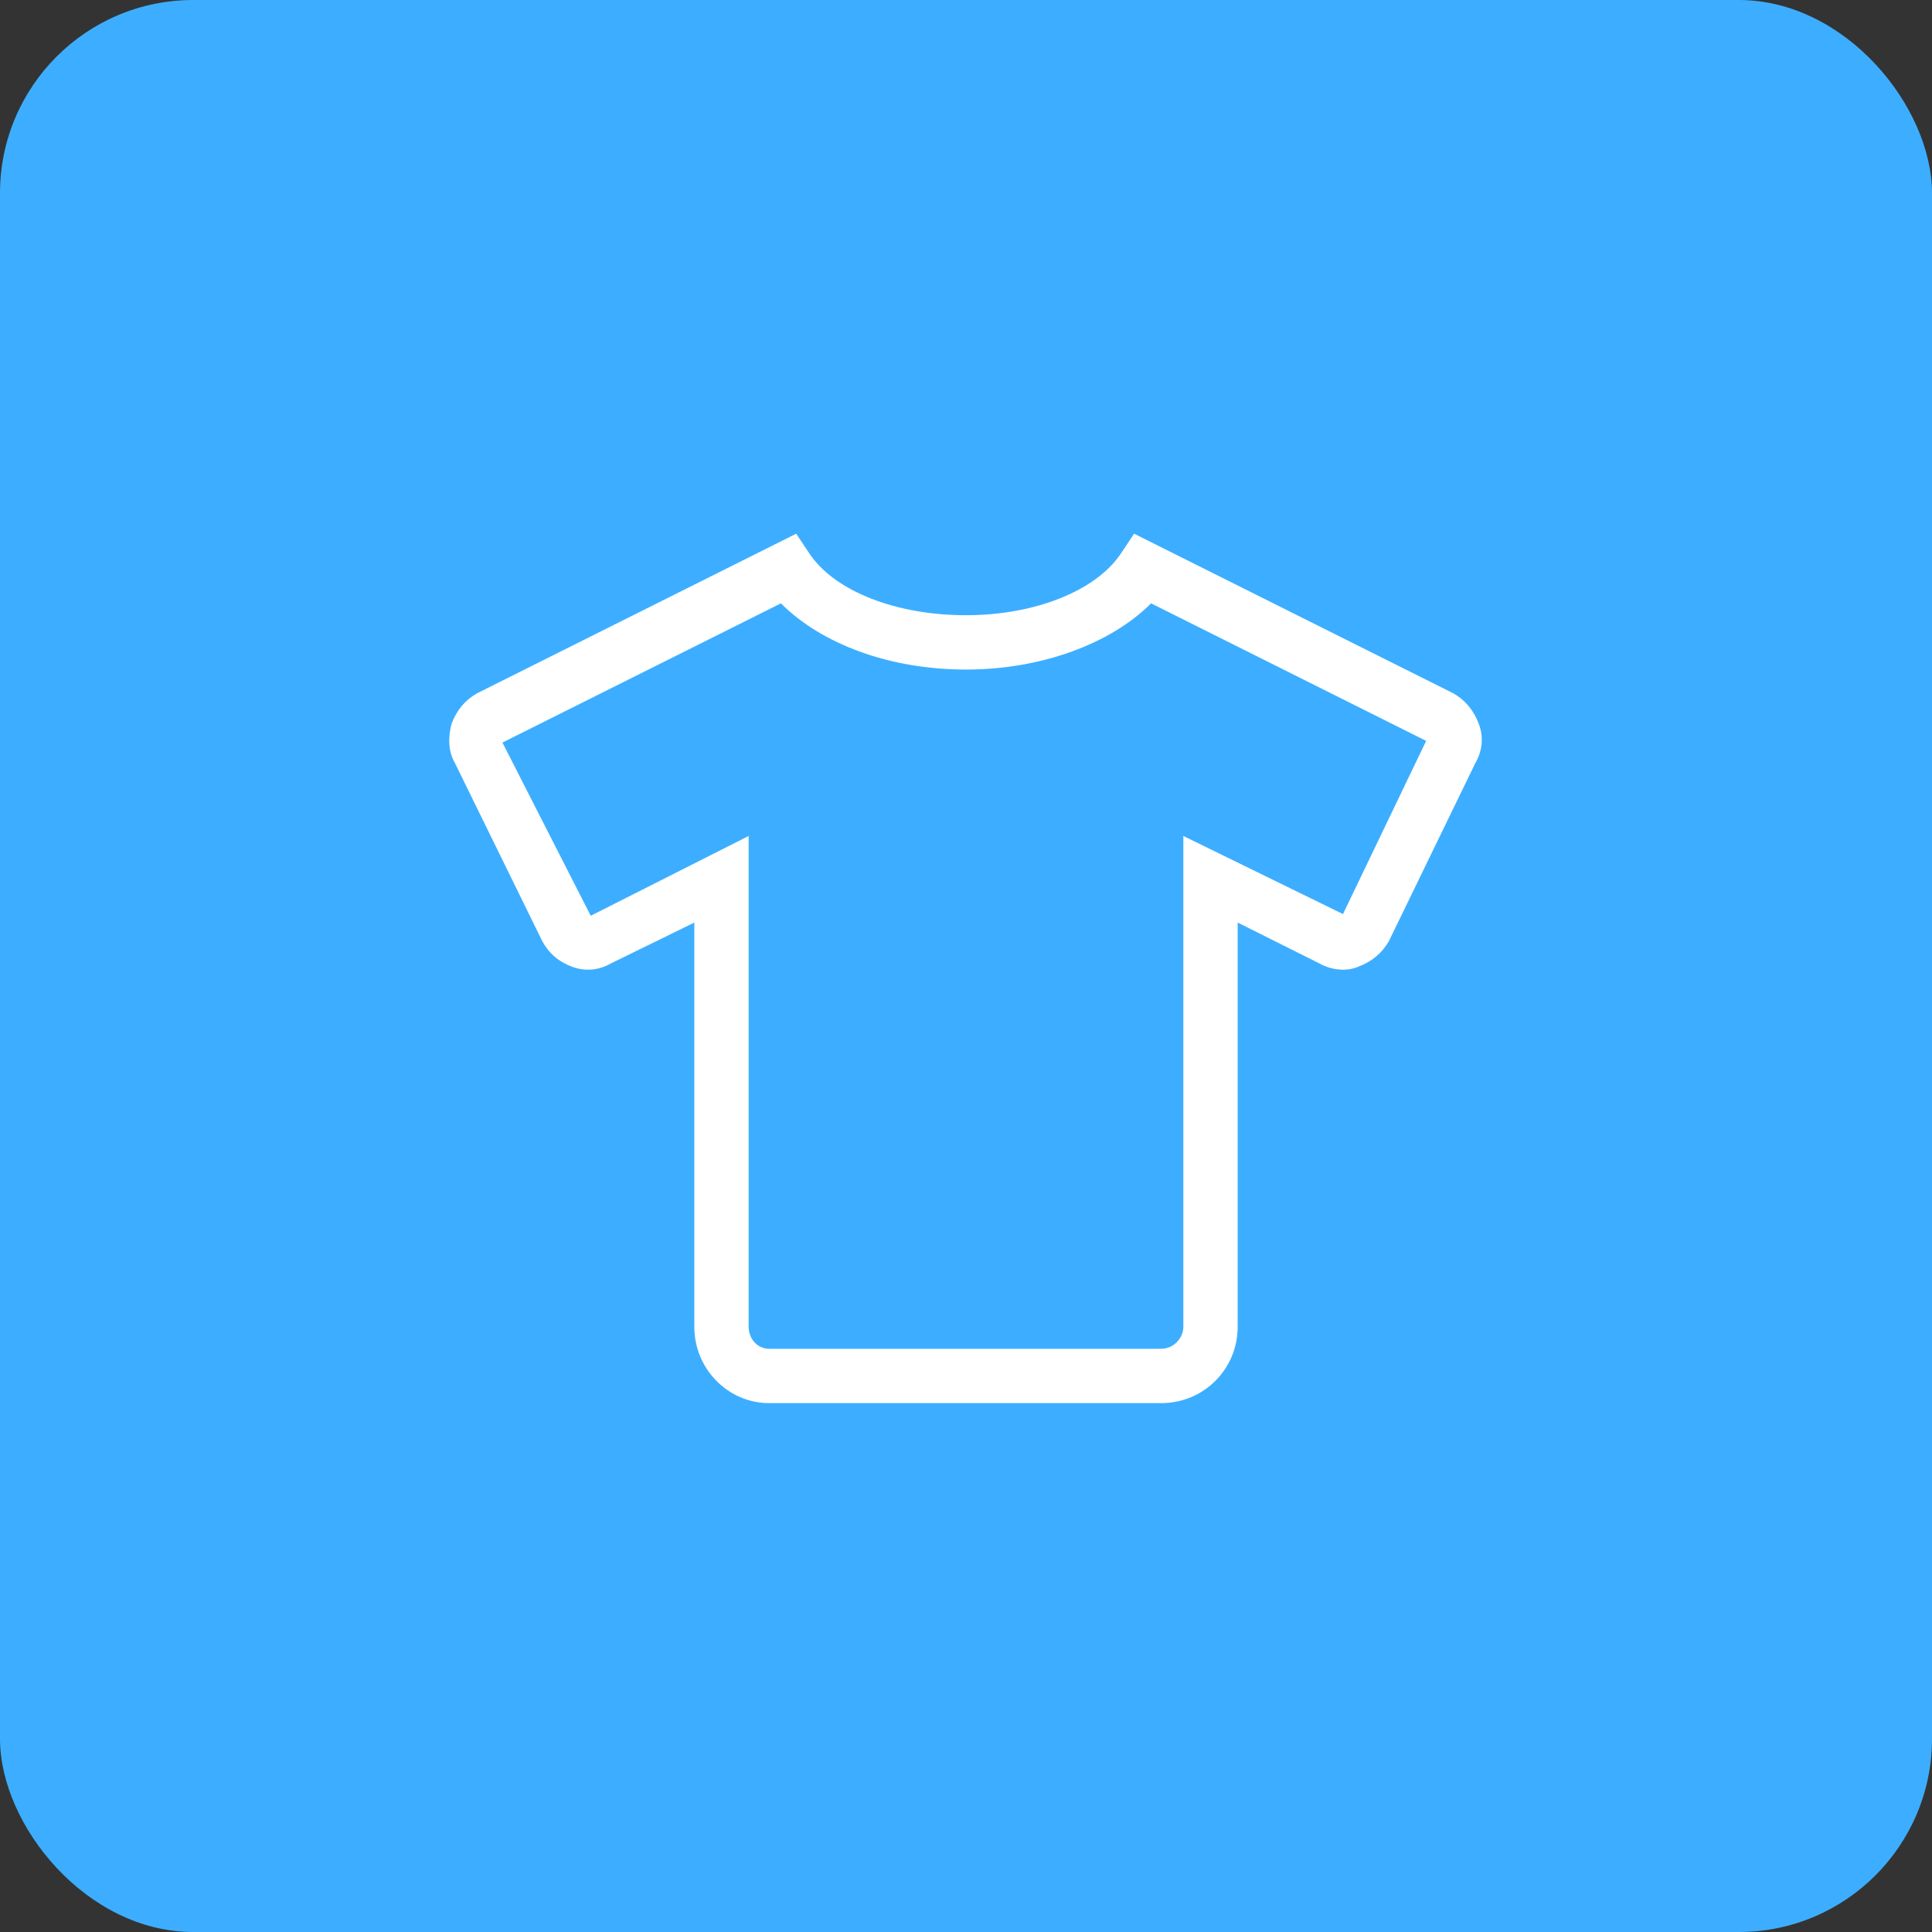 <?xml version="1.0" encoding="UTF-8"?> <svg xmlns="http://www.w3.org/2000/svg" width="100" height="100" viewBox="0 0 100 100" fill="none"><rect x="0" y="0" width="100" height="100" fill="#333333" stroke="none"/> <rect width="100" height="100" rx="10" fill="#3DAEFF"></rect> <path d="M76.543 37.469C76.279 36.766 75.84 36.238 75.225 35.887L58.701 27.625L57.998 28.68C56.68 30.613 53.516 31.844 50 31.844C46.397 31.844 43.232 30.613 41.914 28.68L41.211 27.625L24.688 35.887C24.072 36.238 23.633 36.766 23.369 37.469C23.193 38.172 23.193 38.875 23.545 39.49L28.027 48.631C28.379 49.334 28.906 49.773 29.609 50.037C30.312 50.301 31.016 50.213 31.631 49.861L35.938 47.752V68.67C35.938 70.867 37.695 72.625 39.805 72.625H60.107C62.305 72.625 64.062 70.867 64.062 68.67V47.752L68.281 49.861C68.897 50.213 69.688 50.301 70.303 50.037C71.006 49.773 71.533 49.334 71.885 48.719L76.367 39.49C76.719 38.875 76.807 38.172 76.543 37.469ZM69.512 47.312L61.25 43.27V68.67C61.25 69.285 60.723 69.812 60.107 69.812H39.805C39.189 69.812 38.75 69.285 38.75 68.67V43.27L30.576 47.4L26.006 38.435L40.42 31.229C42.529 33.338 46.045 34.656 50 34.656C53.867 34.656 57.471 33.338 59.58 31.229L73.818 38.348L69.512 47.312Z" fill="white"></path> </svg> 